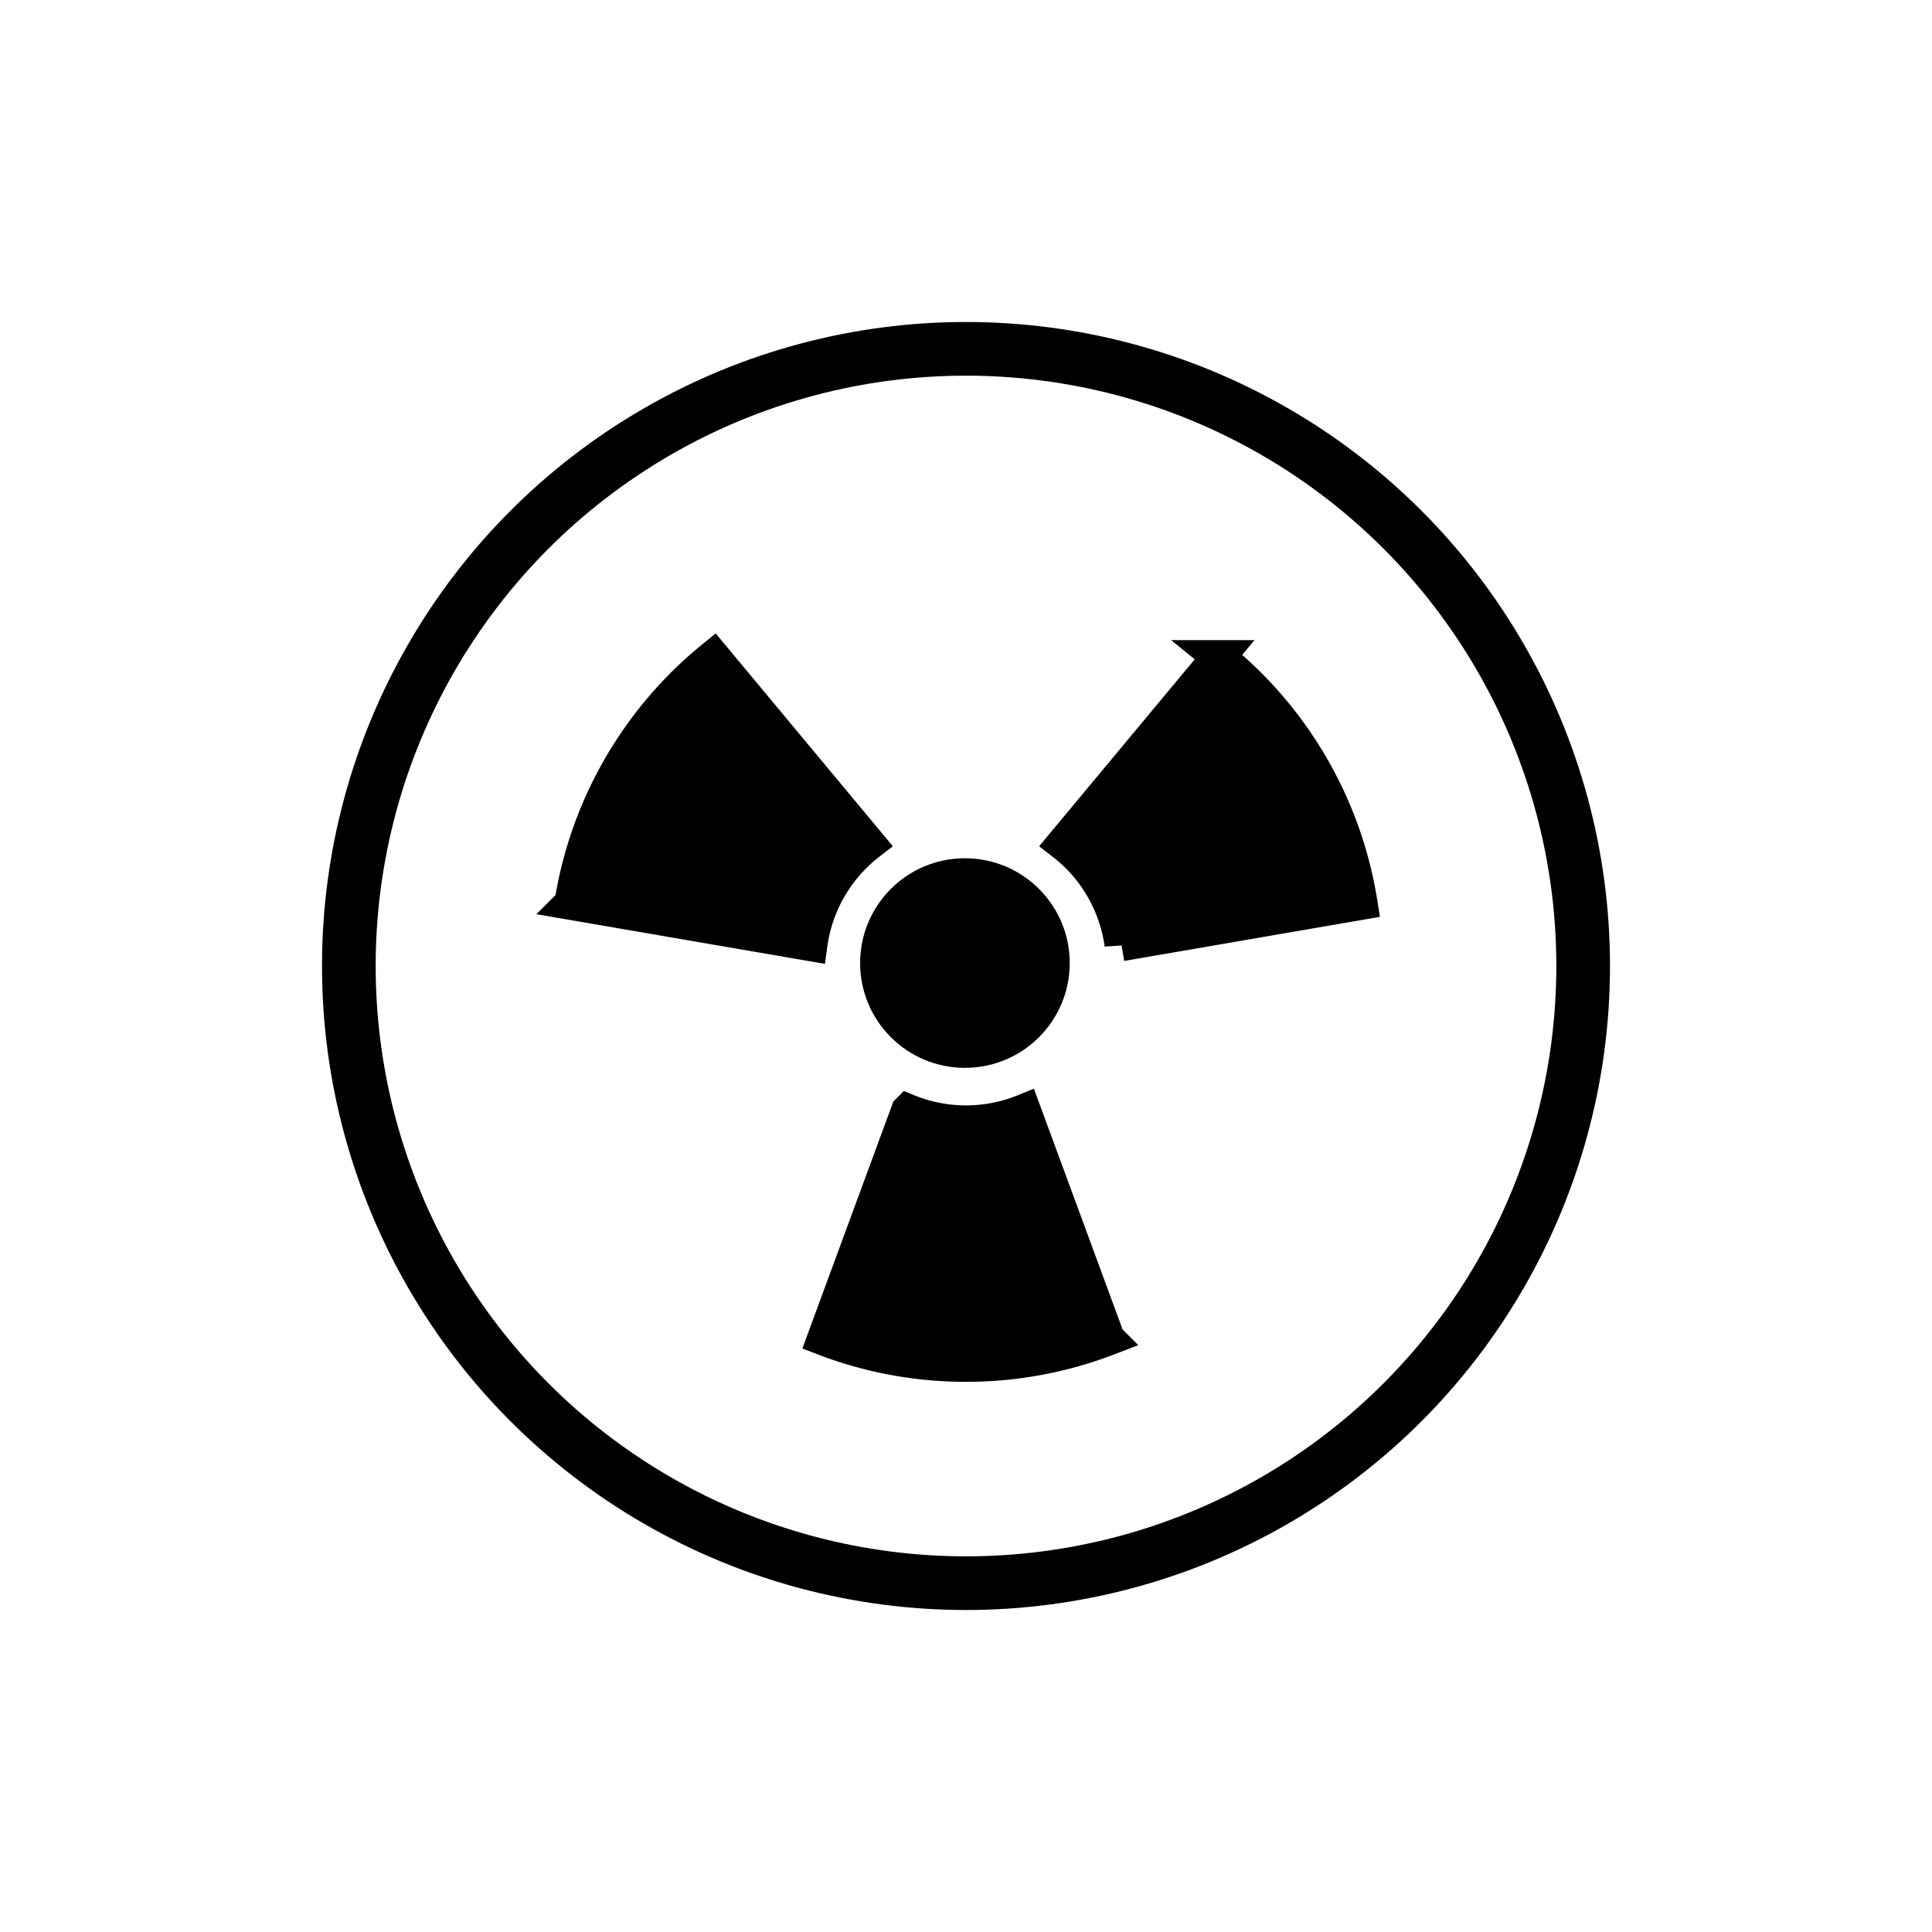 <svg id="emoji" viewBox="0 0 72 72" xmlns="http://www.w3.org/2000/svg">
  <g id="line">
    <ellipse cx="35.96" cy="35.89" rx="3.281" ry="3.281" stroke="#000" stroke-miterlimit="10" stroke-width="1.25"/>
    <path stroke="#000" stroke-miterlimit="10" stroke-width="1.254" d="m 23.09 28.58 a 14.76 14.76 0 0 1 3.496 -4.097 l 5.791 6.957 a 5.733 5.733 0 0 0 -2.167 3.753 l -8.921 -1.537 a 14.76 14.76 0 0 1 1.8 -5.076 z"/>
    <path stroke="#000" stroke-miterlimit="10" stroke-width="1.254" d="m 48.91 28.58 a 14.76 14.76 0 0 1 1.8 5.076 l -8.921 1.537 a 5.733 5.733 0 0 0 -2.167 -3.753 l 5.791 -6.957 a 14.76 14.76 0 0 1 3.496 4.097 z"/>
    <path stroke="#000" stroke-miterlimit="10" stroke-width="1.254" d="m 36 50.87 a 14.76 14.76 0 0 1 -5.296 -0.979 l 3.129 -8.494 a 5.733 5.733 0 0 0 4.333 0 l 3.129 8.494 a 14.76 14.76 0 0 1 -5.296 0.979 z"/>
    <circle cx="36" cy="36" r="23" fill="none" stroke="#000" stroke-linecap="round" stroke-linejoin="round" stroke-width="2"/>
  </g>
</svg>
